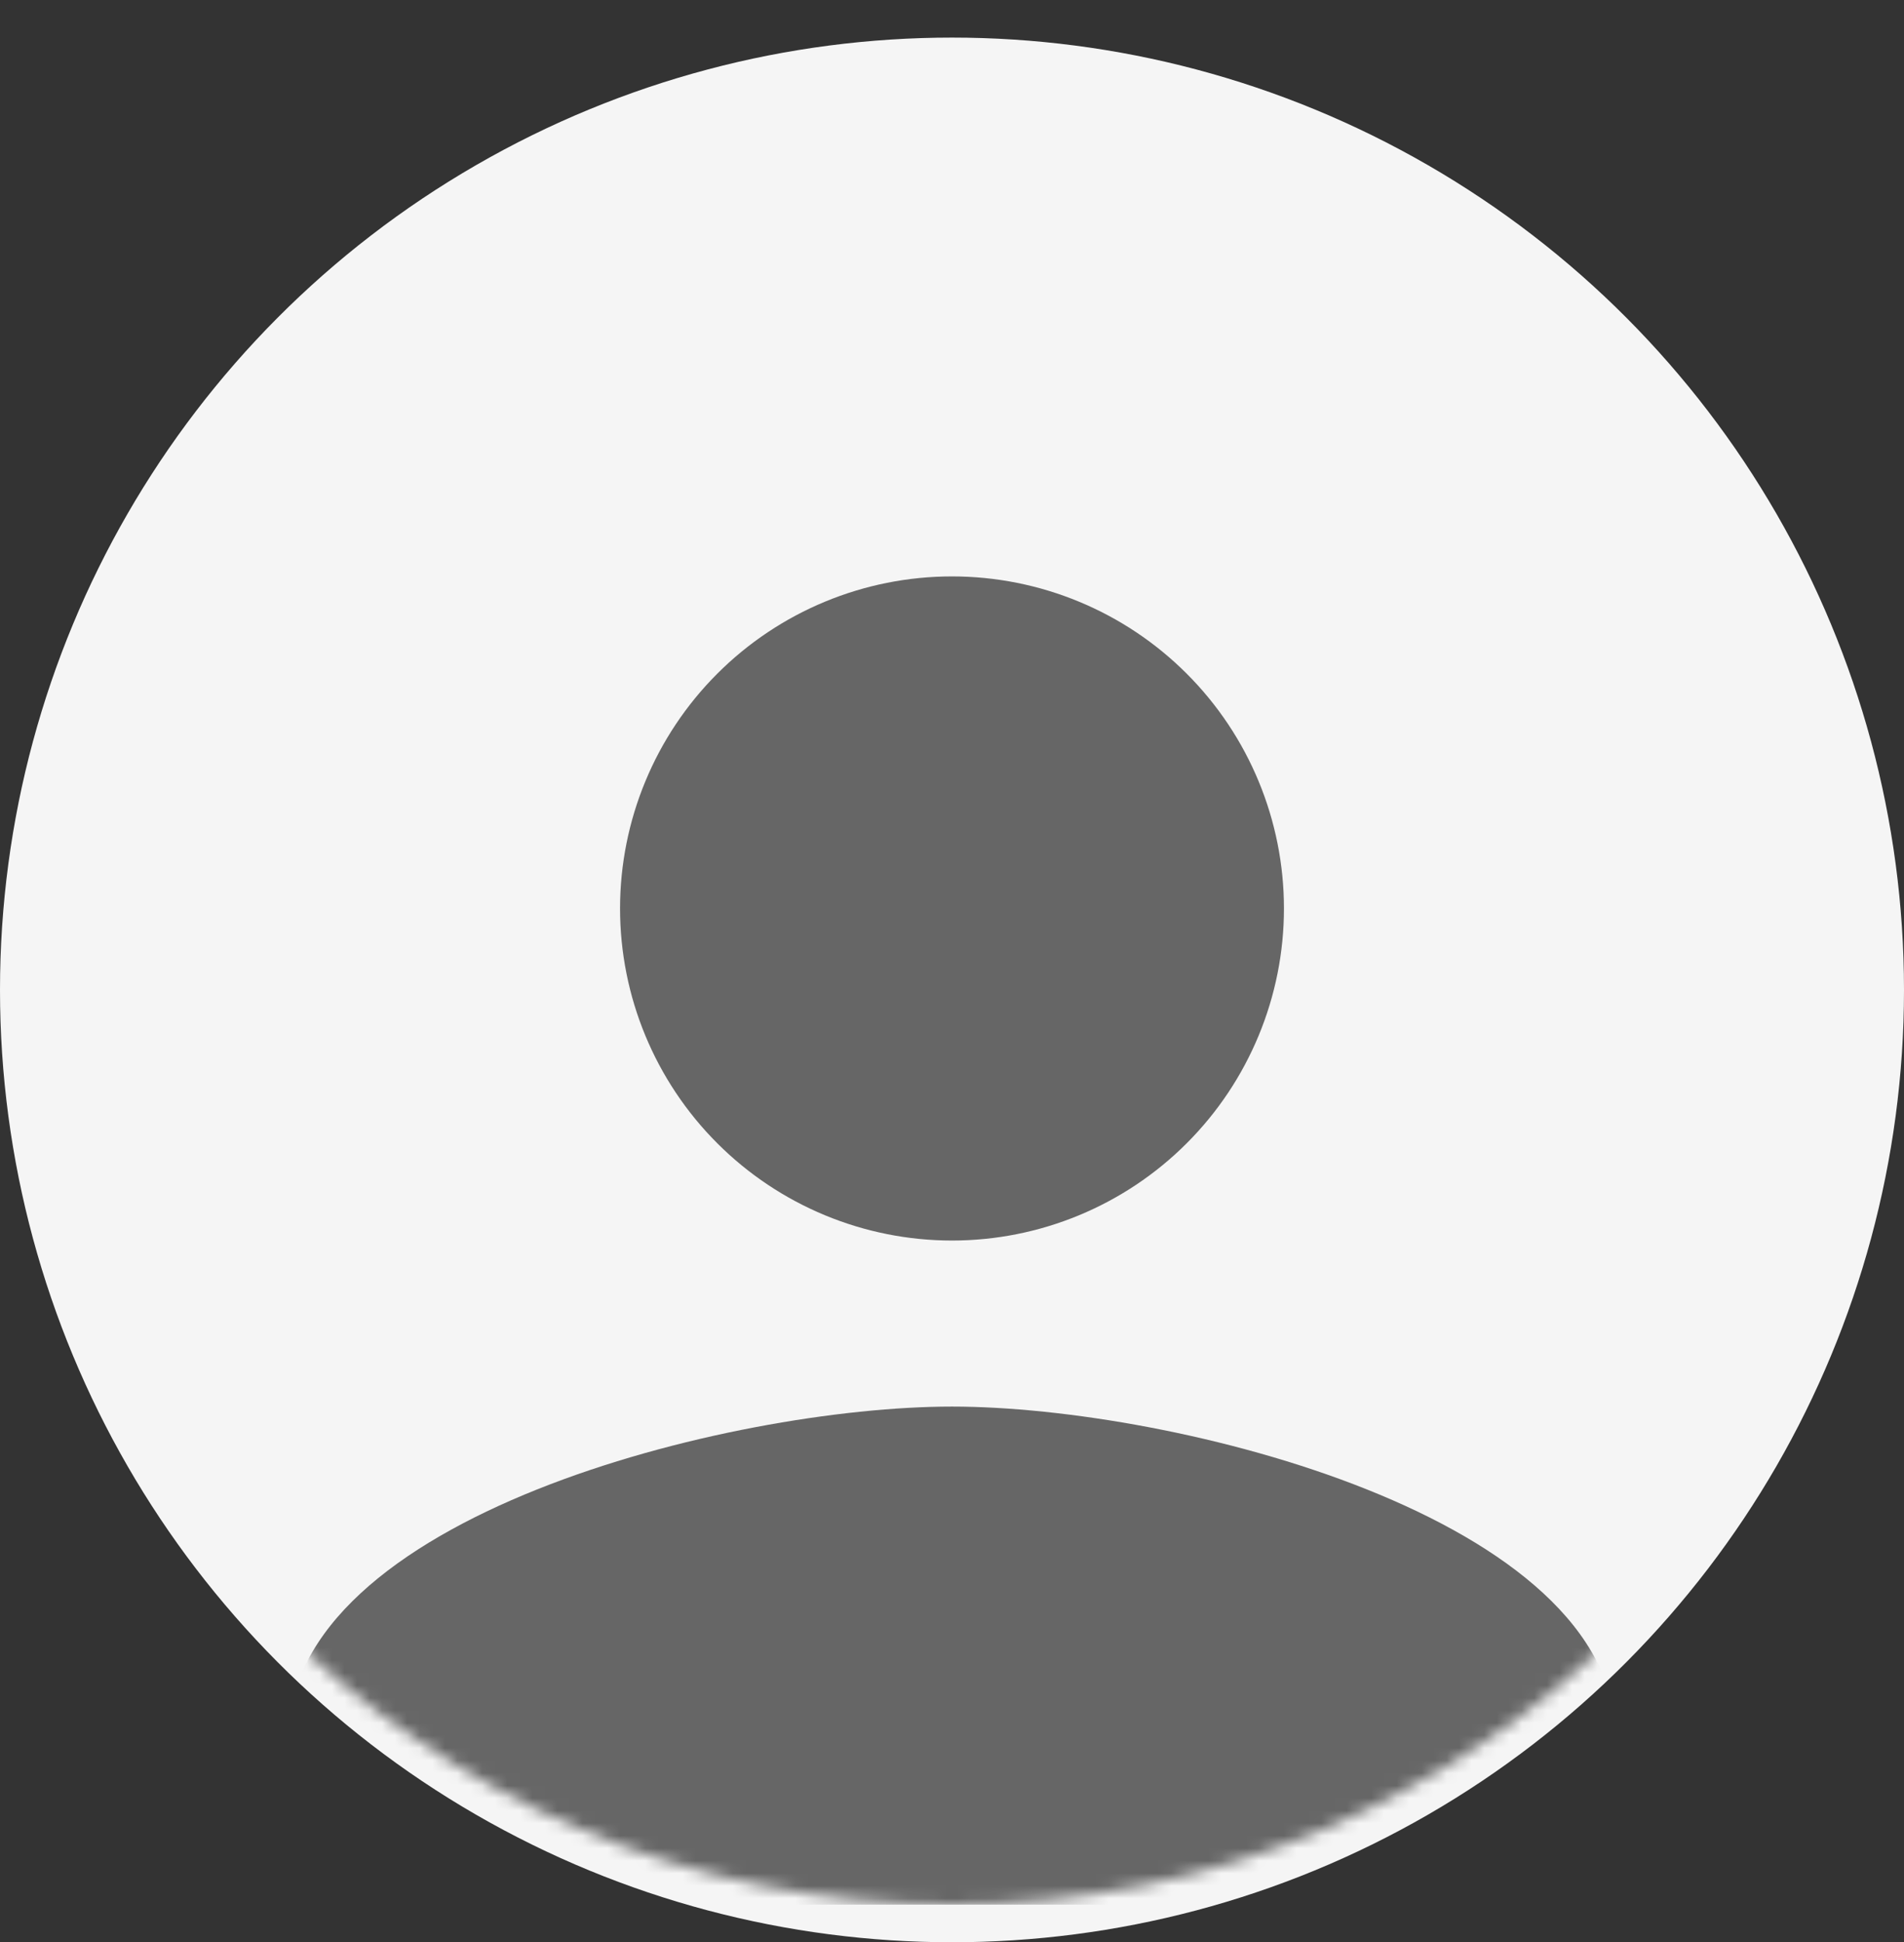 <svg xmlns="http://www.w3.org/2000/svg" width="152" height="155" viewBox="0 0 152 155" fill="none"><rect x="0" y="0" width="152" height="155" fill="#333333" stroke="none"/><circle cx="76" cy="79" r="76" fill="#F5F5F5"></circle><mask id="mask0_3323_15179" style="mask-type:alpha" maskUnits="userSpaceOnUse" x="0" y="0" width="152" height="152"><circle cx="76" cy="76" r="76" fill="#F5F5F5"></circle></mask><g mask="url(#mask0_3323_15179)"><path d="M76 112.25C58.311 112.25 23 121.061 23 138.75V152H129V138.75C129 121.061 93.689 112.25 76 112.25ZM76 99C83.028 99 89.769 96.208 94.738 91.238C99.708 86.269 102.5 79.528 102.5 72.5C102.5 65.472 99.708 58.731 94.738 53.762C89.769 48.792 83.028 46 76 46C68.972 46 62.231 48.792 57.262 53.762C52.292 58.731 49.5 65.472 49.5 72.5C49.5 79.528 52.292 86.269 57.262 91.238C62.231 96.208 68.972 99 76 99Z" fill="#666666"></path></g></svg>